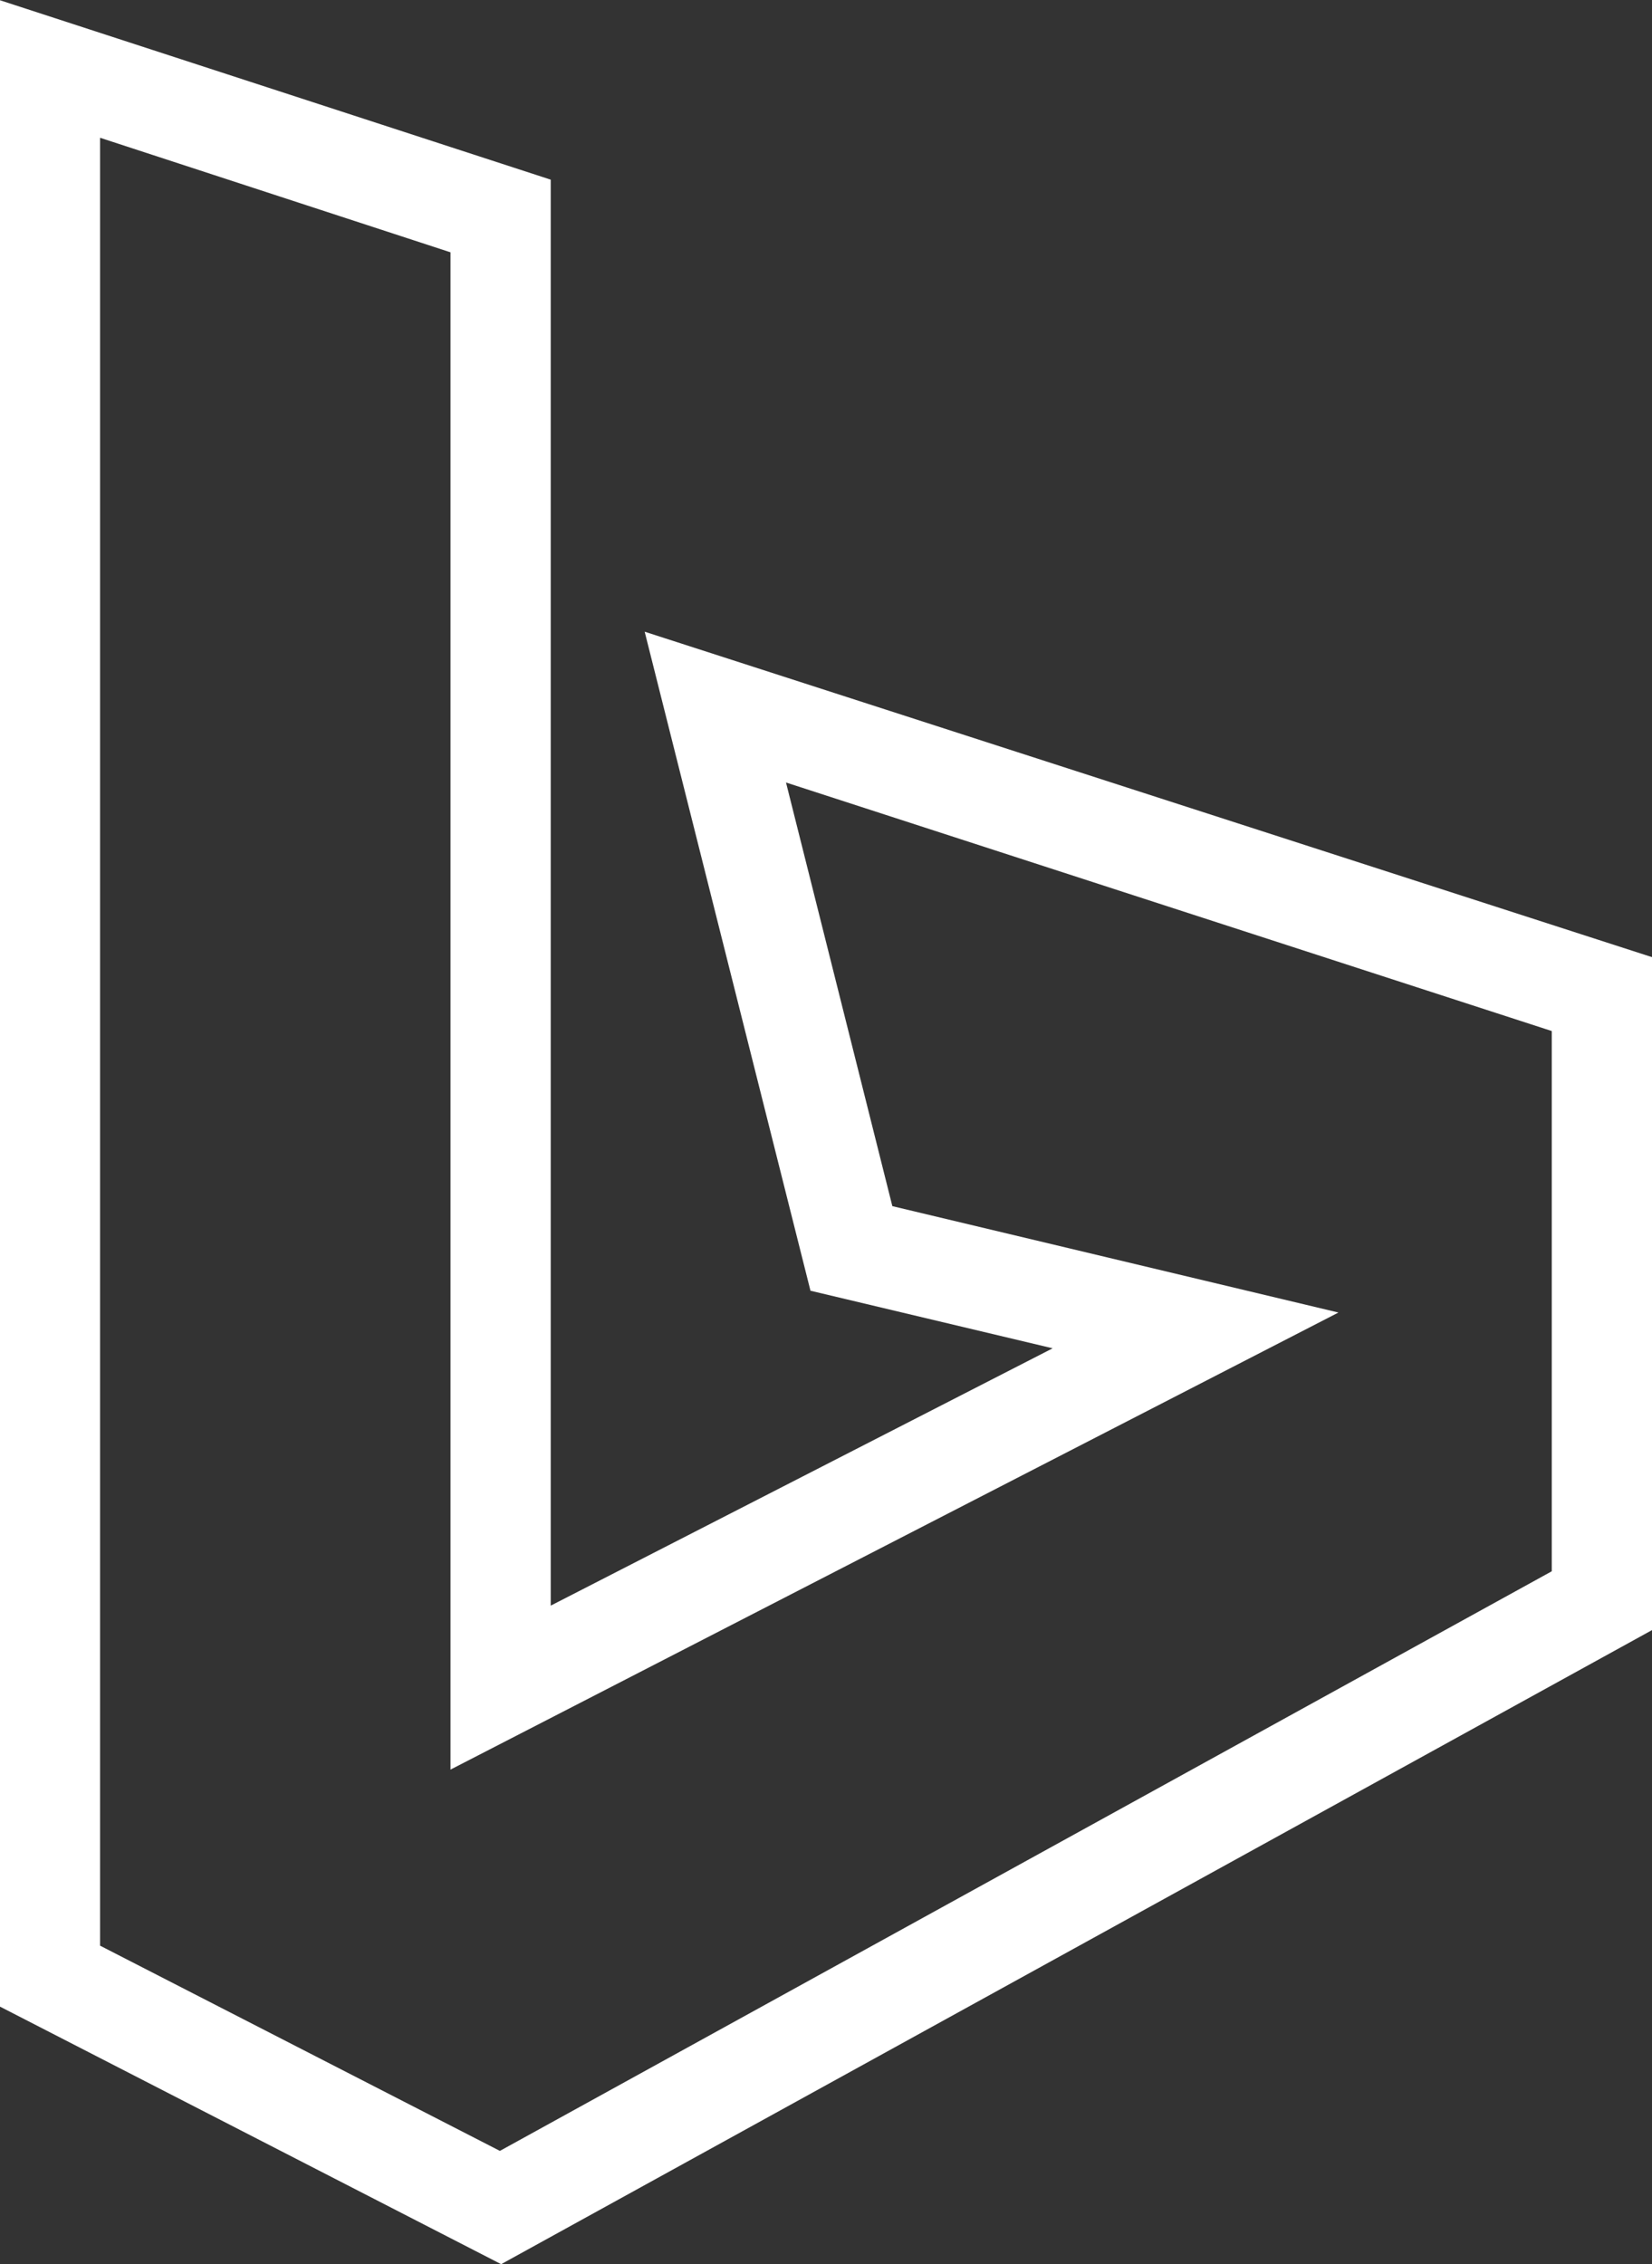 <svg xmlns="http://www.w3.org/2000/svg" width="10.532" height="14.43" viewBox="0 0 10.532 14.43">
  <rect x="0" y="0" width="10.532" height="14.43" fill="#333333" stroke="none"/>
  <path id="bing" d="M3.328,14.43l-3.2-1.644V0L3.644,1.145v9.088l3.2-1.64L5.3,8.226l-1.057-4.2L10.665,6.1v4.289ZM.771,12.4,3.32,13.708l6.706-3.694V6.571L5.144,4.987l.678,2.7,2.844.678L3.005,11.278V1.608L.771.878Zm0,0" transform="translate(-0.133)" fill="#fff"/>
</svg>

